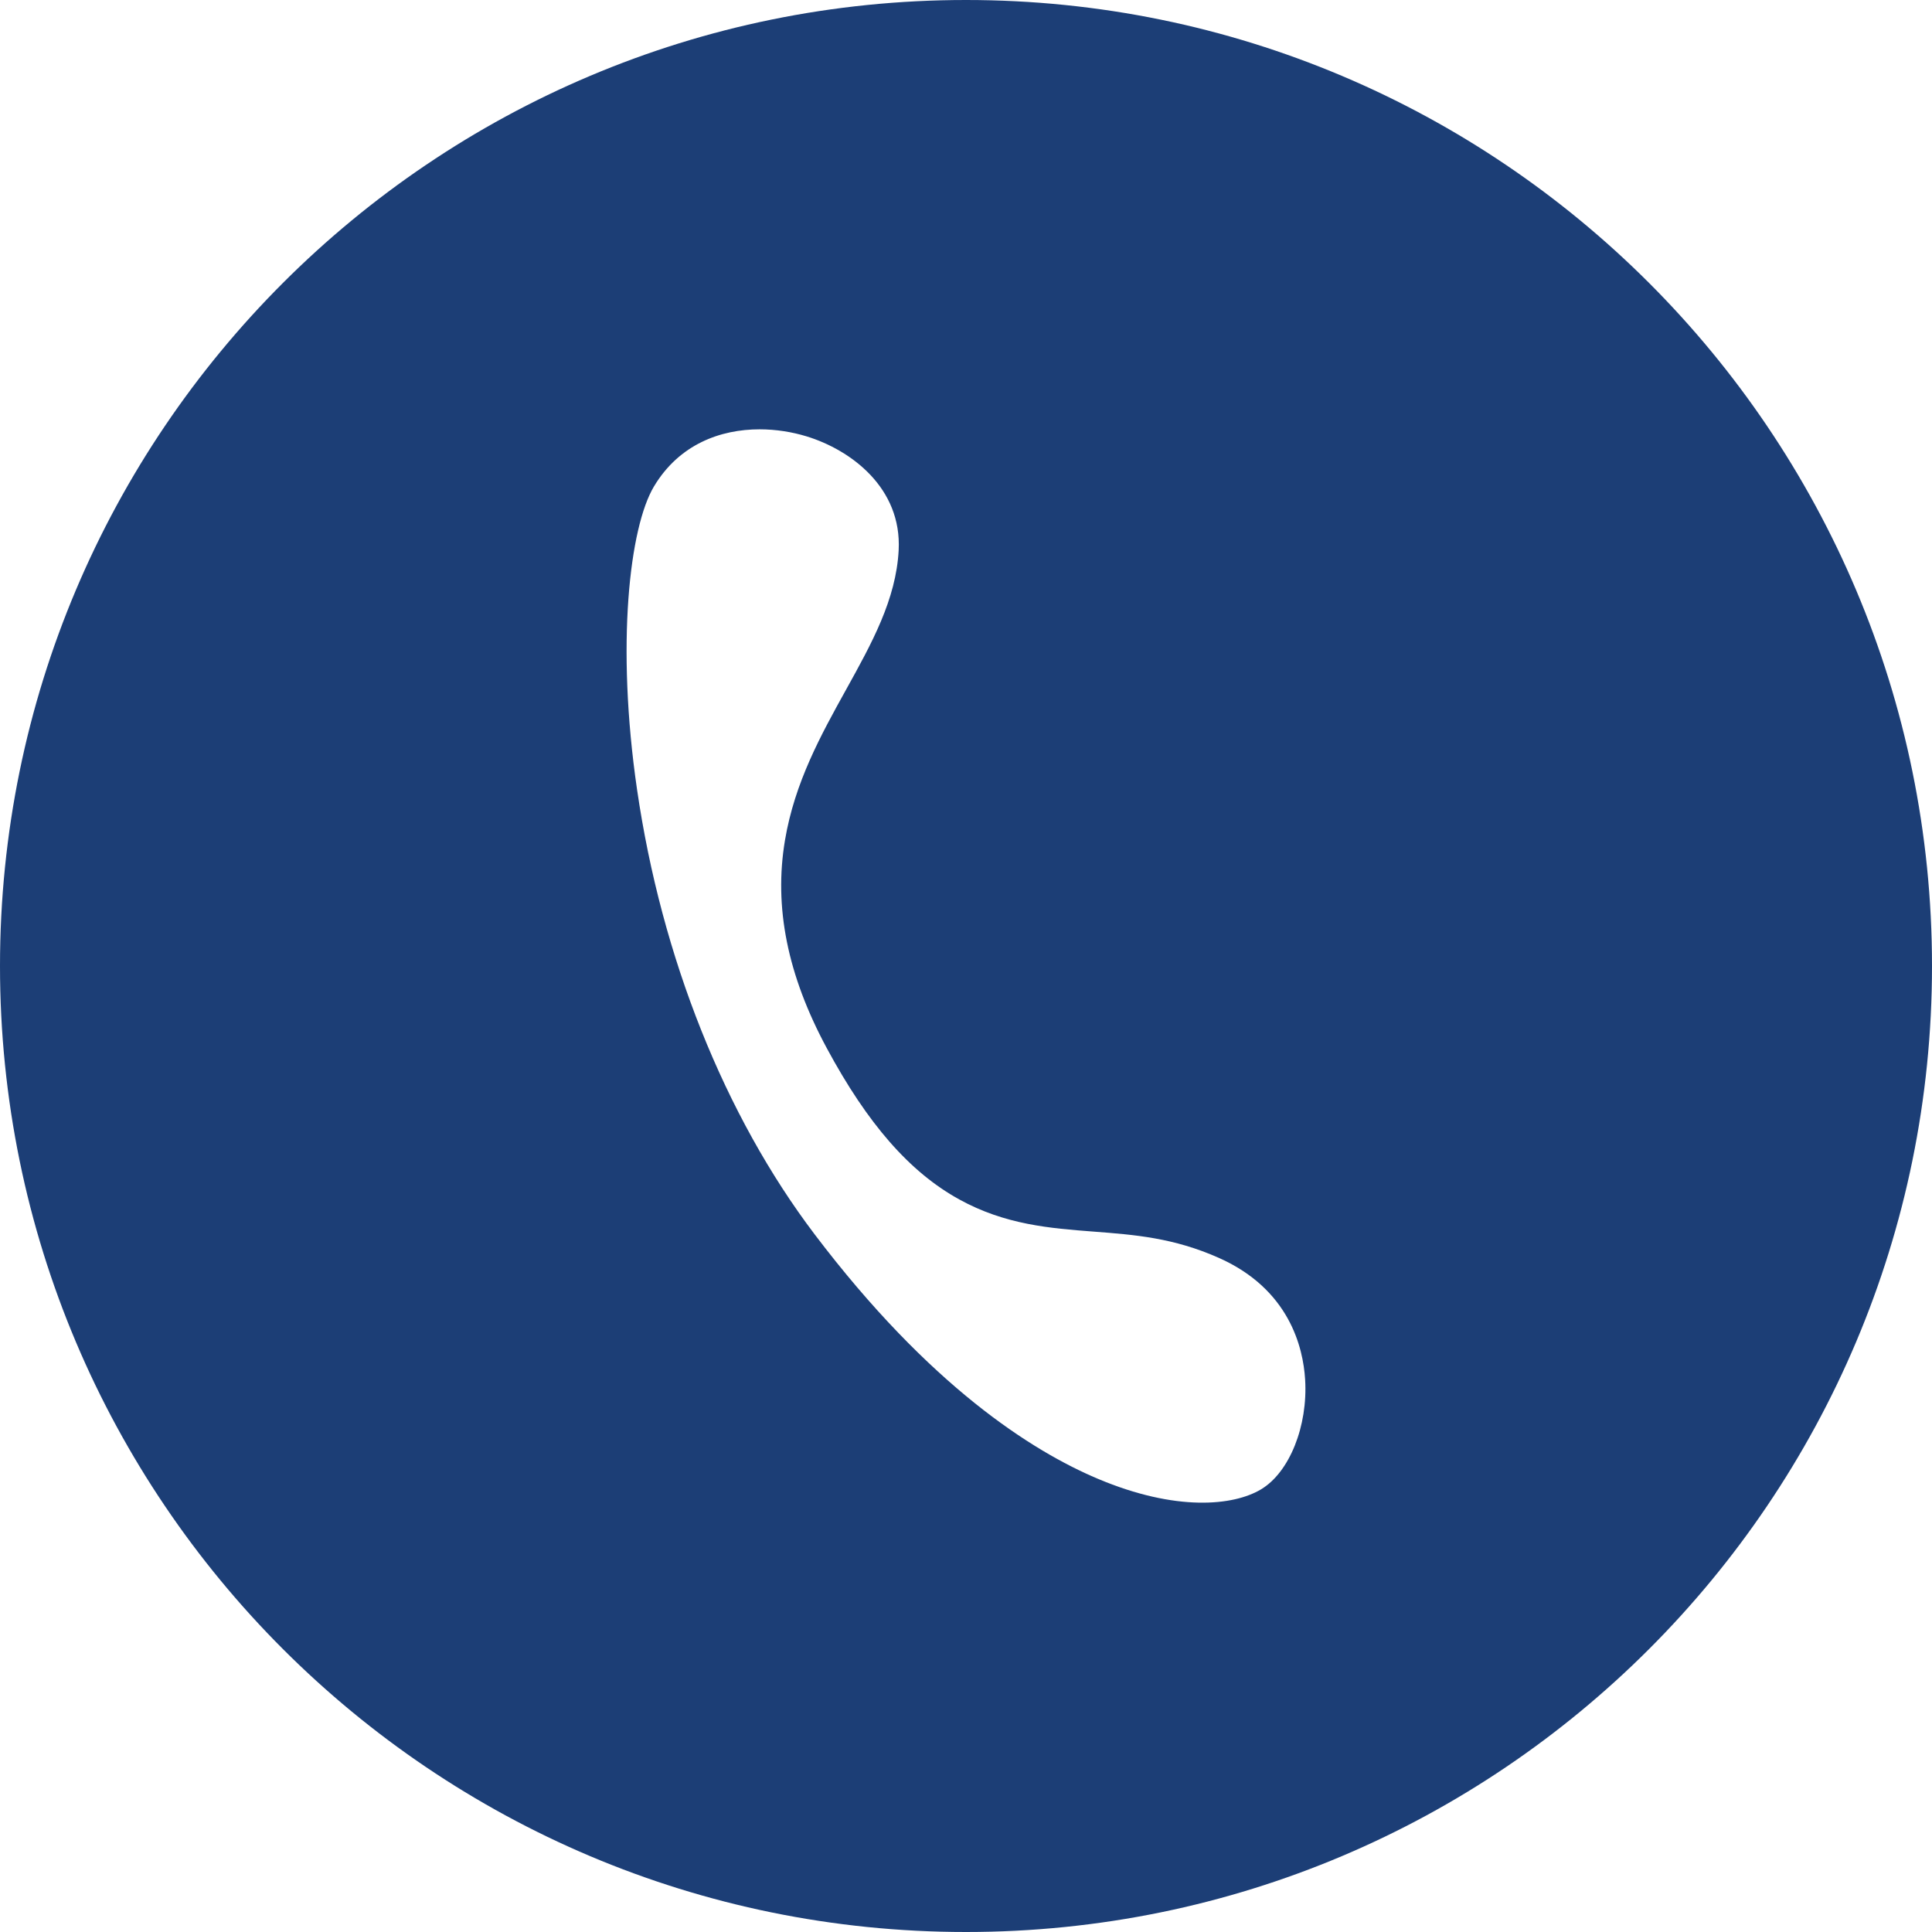 <?xml version="1.0" encoding="UTF-8" standalone="no"?><svg xmlns="http://www.w3.org/2000/svg" xmlns:xlink="http://www.w3.org/1999/xlink" data-name="Layer 1" fill="#000000" height="2000" preserveAspectRatio="xMidYMid meet" version="1" viewBox="0.0 0.0 2000.0 2000.0" width="2000" zoomAndPan="magnify"><g id="change1_1"><path d="M1000,0C447.72,0,0,447.72,0,1000s447.72,1000,1000,1000,1000-447.72,1000-1000S1552.28,0,1000,0Zm305.52,1541.71c-28.58,17.15-87.99,23.29-169.03-10.88-68.02-28.68-174.09-95.86-293.13-252.99-93.2-123.03-158.51-286.56-183.88-460.47-21.93-150.3-7.77-271.68,17.56-313.89,26.26-43.77,69.05-59.04,109.32-59.04,17.12,0,33.79,2.76,48.54,7.27,46.13,14.09,98.79,53.43,95.4,117.9-2.68,50.94-27.73,96.13-54.25,143.97-26.24,47.34-53.38,96.3-63.45,156.3-11.6,69.15,2.54,139.51,43.24,215.08,42.32,78.59,85.88,128.37,137.1,156.64,47.72,26.34,94.28,29.92,139.31,33.37,42.48,3.26,82.61,6.34,129.52,27.19,72.98,32.44,87.28,92.8,89.3,125.89,2.95,48.25-16.2,96.04-45.55,113.65Z" fill="#1c3e76"/></g></svg>
